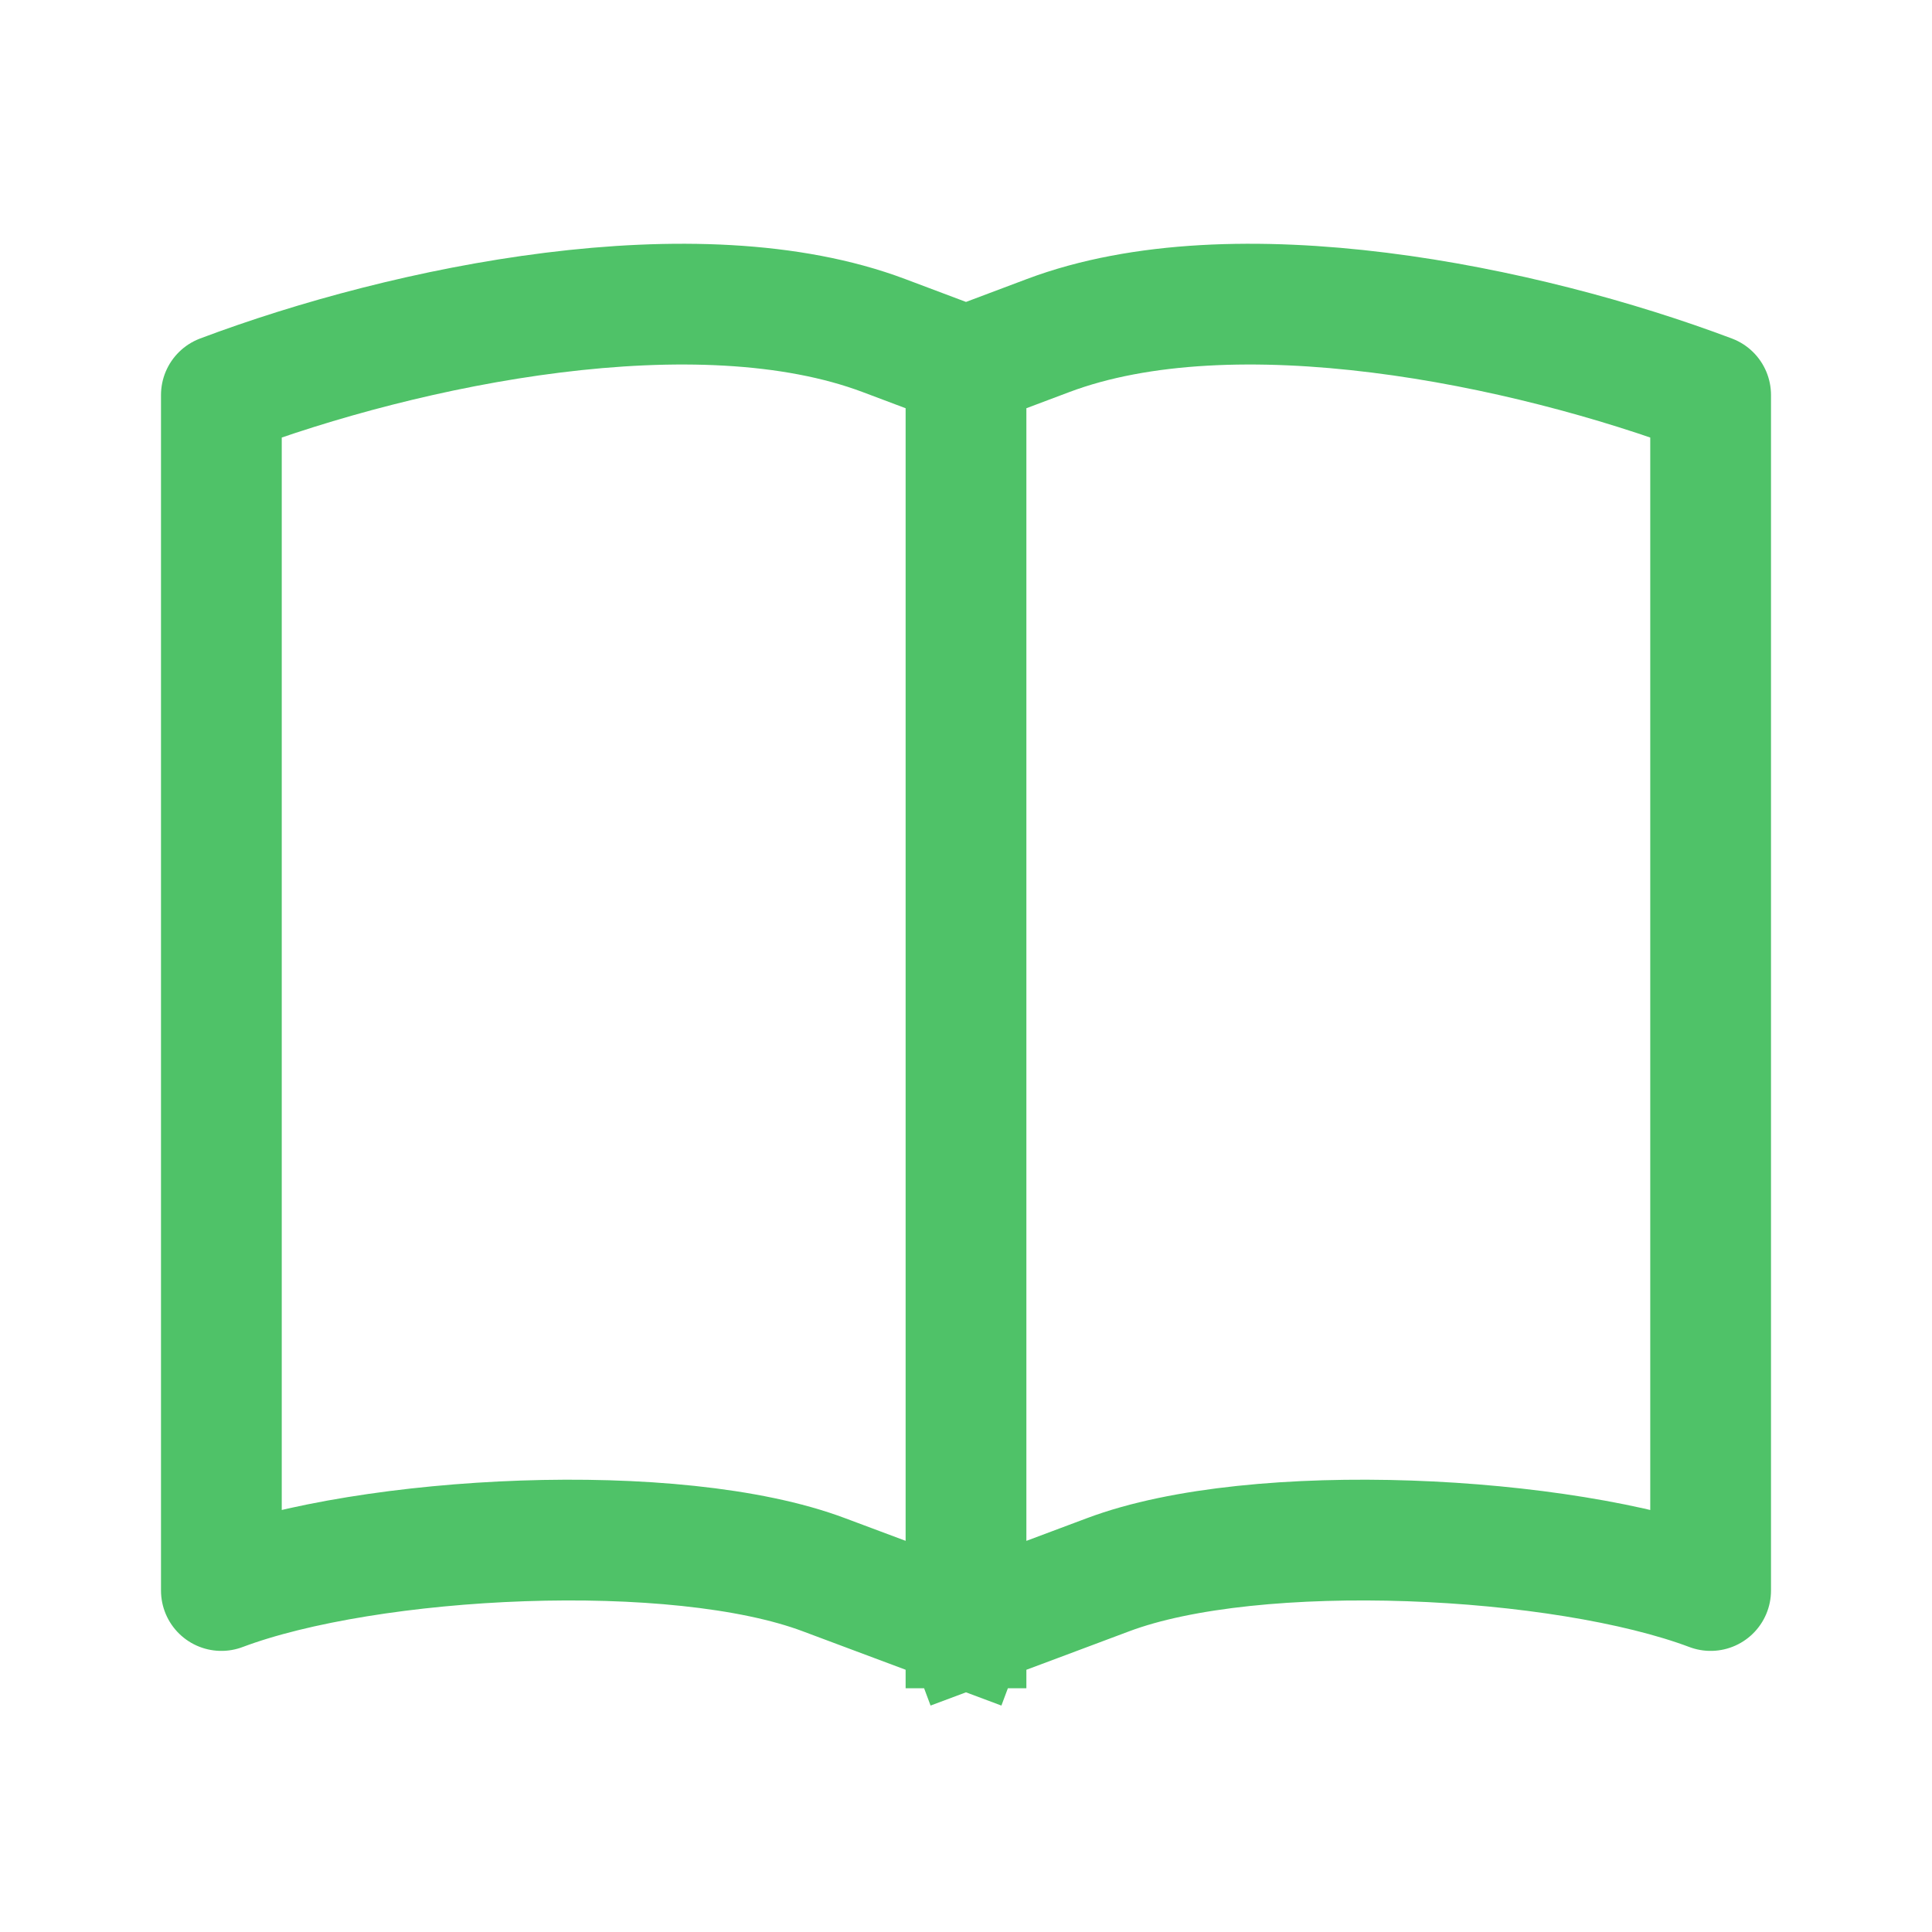 <svg
  xmlns="http://www.w3.org/2000/svg"
  width="24"
  height="24"
  viewBox="0 0 24 24"
  fill="none"
>
  <path
    d="M12 4.552V20.214V20.222M12 4.552L13.018 4.169C15.333 3.297 18.934 4.035 21.25 4.907V5.584V18.44V19.758C19.412 19.066 15.6 18.871 13.762 19.563L12.881 19.893L12 20.222M12 4.552L10.982 4.169C8.667 3.297 5.066 4.035 2.75 4.907V5.584V13.37V18.44V19.758C4.588 19.066 8.4 18.871 10.238 19.563L12 20.222"
    stroke="#4FC268"
    stroke-width="1.5"
    stroke-linecap="square"
    stroke-linejoin="round"
  />
</svg>
